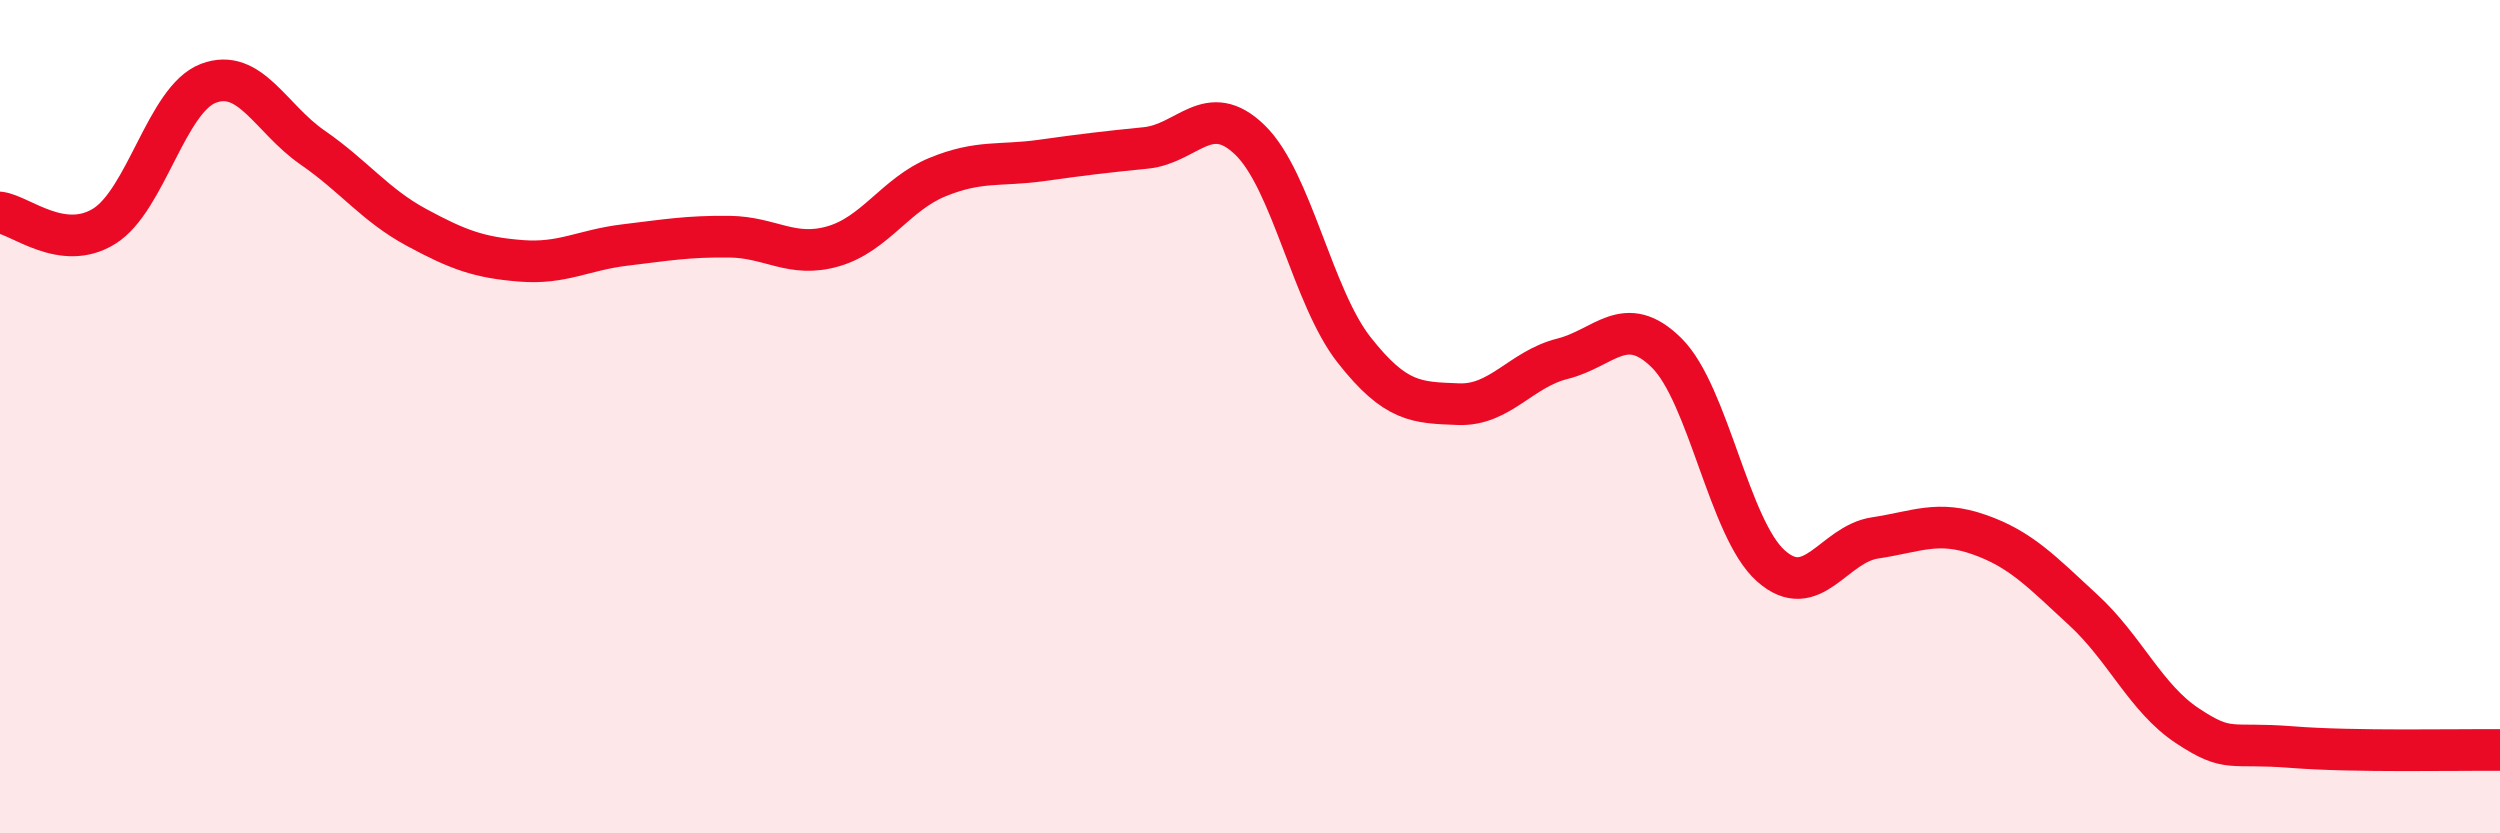 
    <svg width="60" height="20" viewBox="0 0 60 20" xmlns="http://www.w3.org/2000/svg">
      <path
        d="M 0,5.1 C 0.5,5.17 1.5,6.05 2.5,5.43 C 3.5,4.81 4,2.38 5,2 C 6,1.62 6.5,2.85 7.5,3.54 C 8.5,4.23 9,4.92 10,5.46 C 11,6 11.5,6.18 12.5,6.26 C 13.5,6.34 14,6 15,5.88 C 16,5.76 16.5,5.67 17.5,5.68 C 18.5,5.69 19,6.2 20,5.91 C 21,5.62 21.5,4.66 22.5,4.25 C 23.5,3.84 24,3.99 25,3.85 C 26,3.71 26.5,3.65 27.5,3.55 C 28.5,3.45 29,2.39 30,3.36 C 31,4.33 31.5,7.13 32.5,8.4 C 33.5,9.67 34,9.66 35,9.7 C 36,9.74 36.5,8.86 37.5,8.61 C 38.5,8.36 39,7.48 40,8.47 C 41,9.46 41.5,12.69 42.5,13.58 C 43.5,14.47 44,13.06 45,12.91 C 46,12.76 46.5,12.48 47.5,12.83 C 48.5,13.18 49,13.72 50,14.64 C 51,15.56 51.5,16.76 52.5,17.42 C 53.5,18.08 53.5,17.81 55,17.93 C 56.5,18.05 59,17.99 60,18L60 20L0 20Z"
        fill="#EB0A25"
        opacity="0.1"
        stroke-linecap="round"
        stroke-linejoin="round"
      />
      <path
        d="M 0,5.1 C 0.5,5.17 1.5,6.05 2.5,5.43 C 3.5,4.81 4,2.38 5,2 C 6,1.62 6.5,2.85 7.5,3.54 C 8.5,4.23 9,4.92 10,5.46 C 11,6 11.5,6.18 12.5,6.26 C 13.5,6.34 14,6 15,5.88 C 16,5.76 16.5,5.67 17.5,5.68 C 18.5,5.69 19,6.2 20,5.91 C 21,5.62 21.5,4.66 22.5,4.25 C 23.5,3.84 24,3.99 25,3.85 C 26,3.71 26.5,3.65 27.5,3.55 C 28.5,3.45 29,2.39 30,3.36 C 31,4.33 31.5,7.13 32.5,8.4 C 33.5,9.67 34,9.66 35,9.7 C 36,9.74 36.5,8.86 37.5,8.61 C 38.5,8.36 39,7.48 40,8.47 C 41,9.46 41.5,12.69 42.5,13.58 C 43.5,14.47 44,13.06 45,12.91 C 46,12.76 46.5,12.48 47.5,12.83 C 48.5,13.18 49,13.72 50,14.64 C 51,15.56 51.5,16.76 52.5,17.42 C 53.5,18.08 53.5,17.81 55,17.93 C 56.5,18.05 59,17.99 60,18"
        stroke="#EB0A25"
        stroke-width="1"
        fill="none"
        stroke-linecap="round"
        stroke-linejoin="round"
      />
    </svg>
  